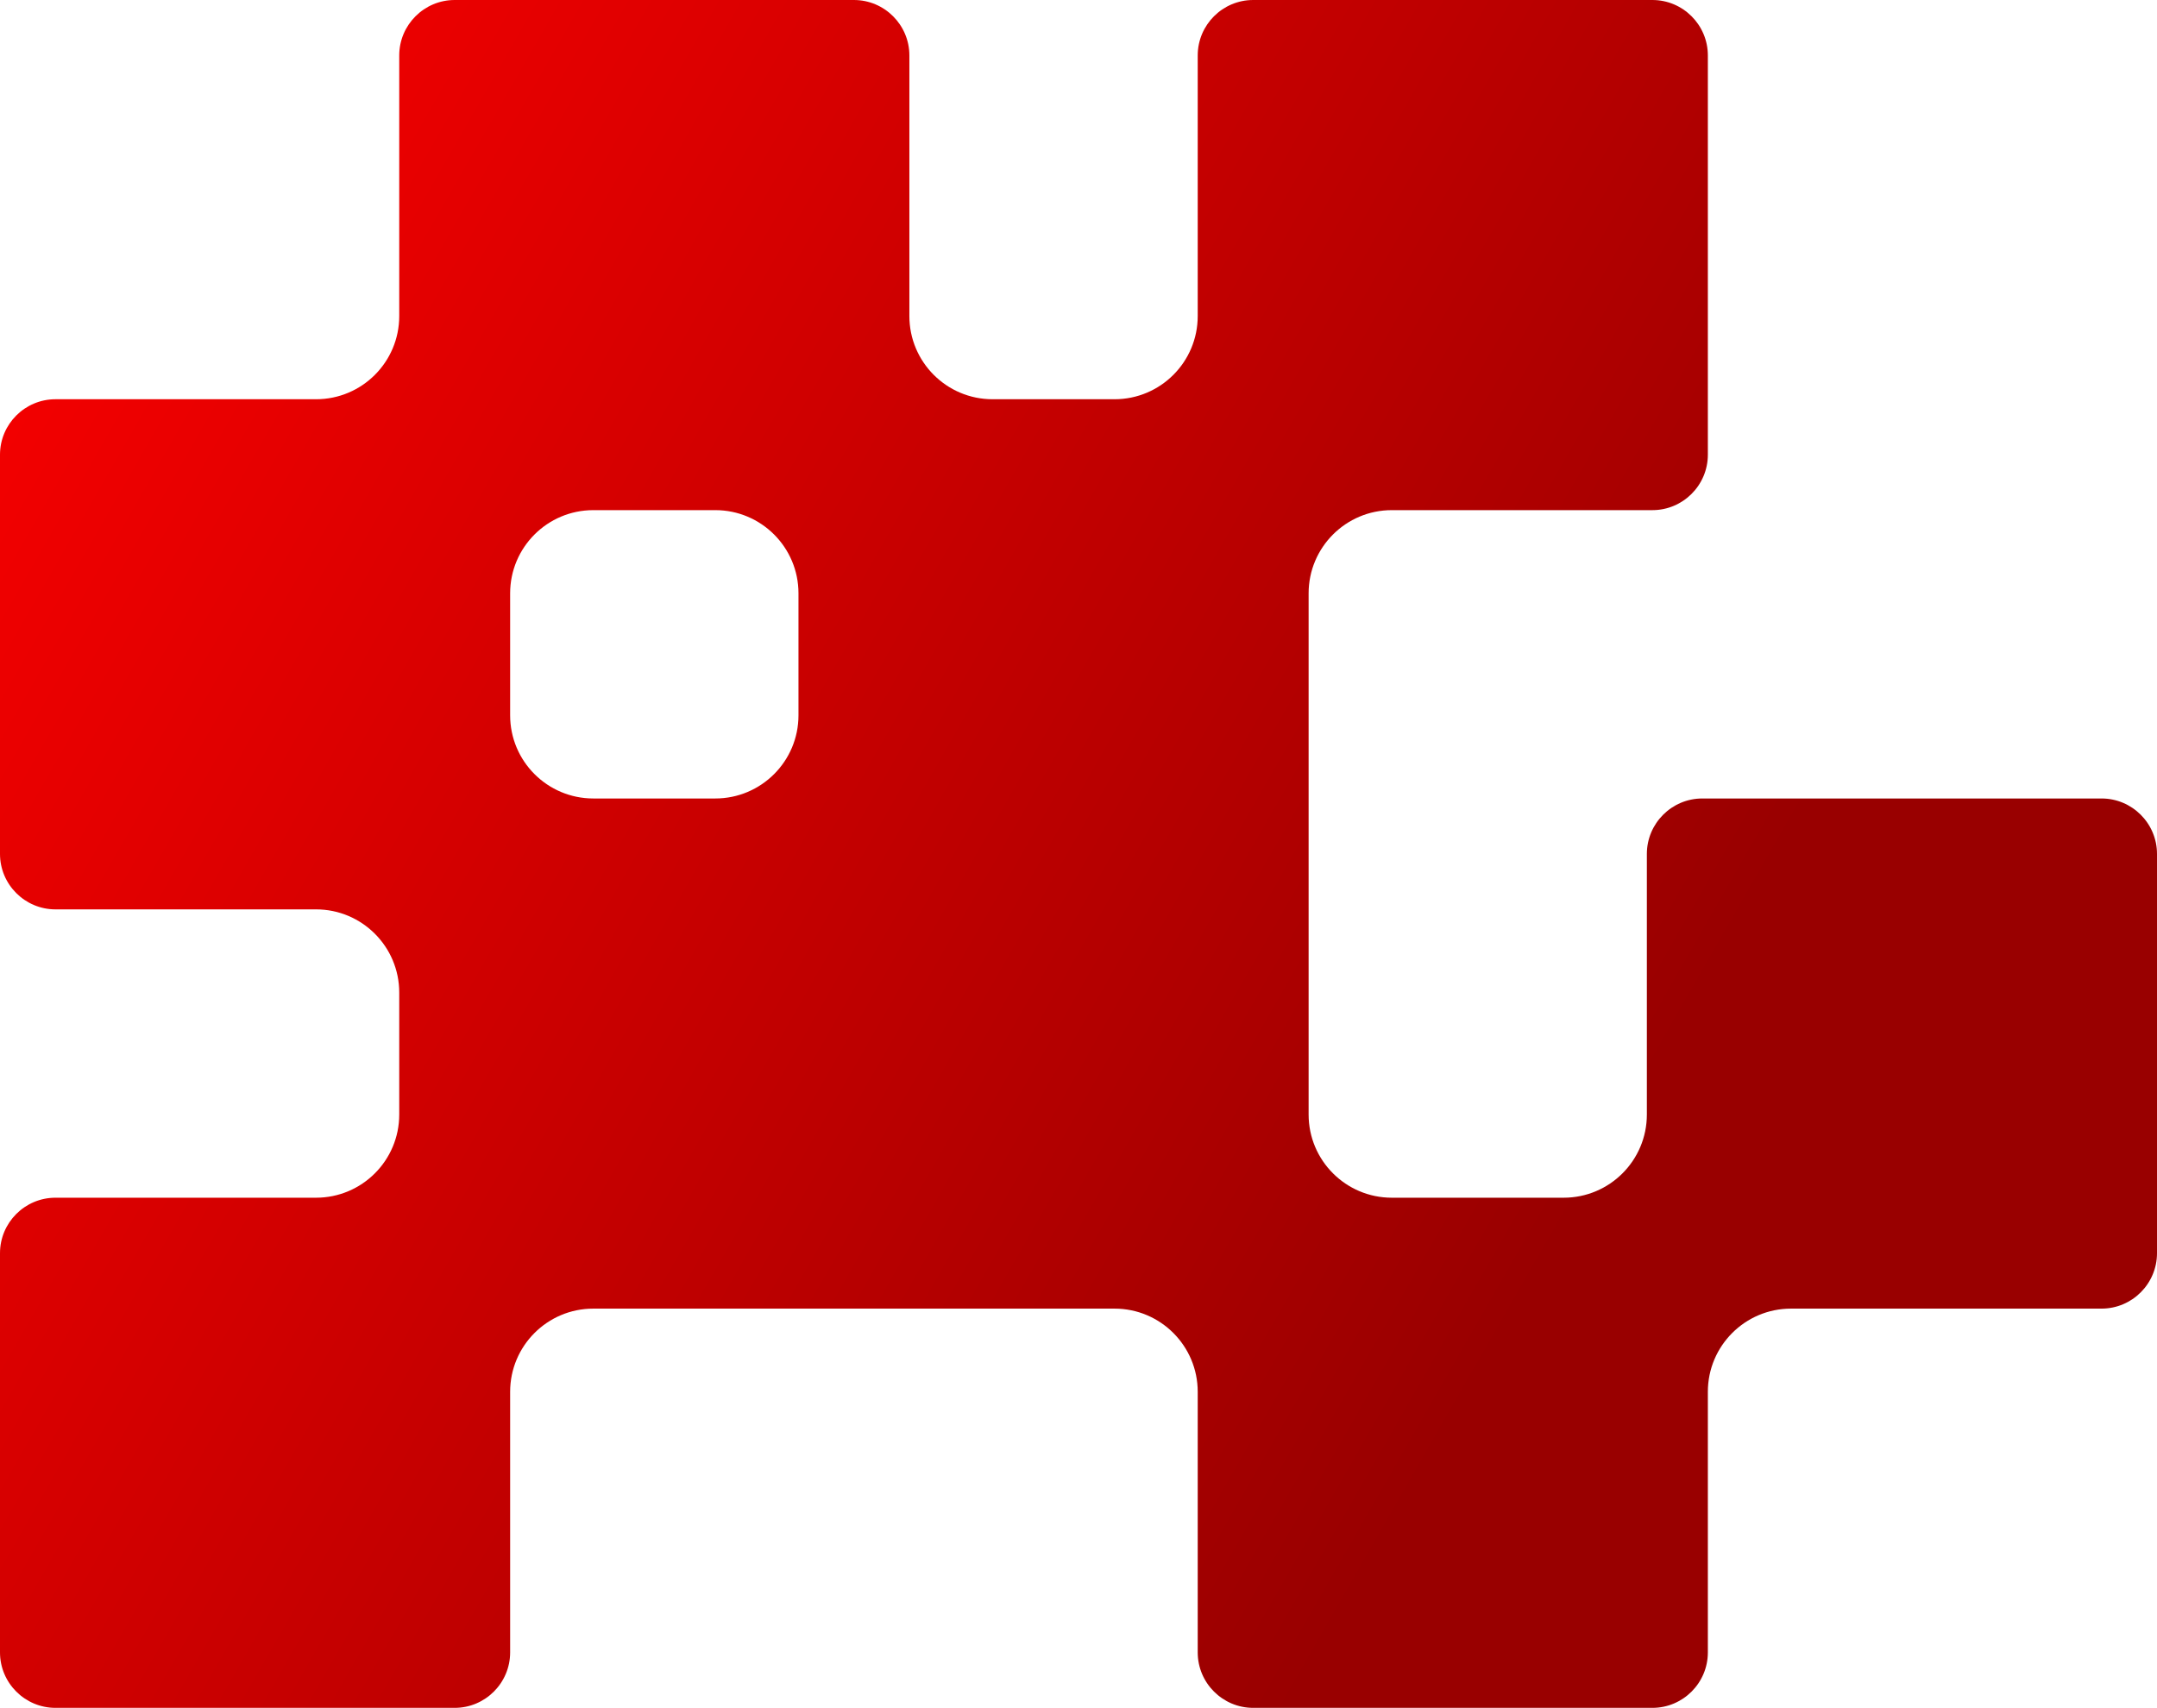 <svg width="471" height="373" viewBox="0 0 471 373" fill="none" xmlns="http://www.w3.org/2000/svg">
<path d="M471 273.695C471 280.368 465.564 285.805 458.892 285.805L391.087 285.805C381.062 285.805 372.925 293.943 372.925 303.971L372.925 360.89C372.925 367.562 367.489 373 360.818 373L273.64 373C266.969 373 261.532 367.562 261.532 360.89L261.532 303.971C261.532 293.943 253.396 285.805 243.37 285.805L129.555 285.805C119.53 285.805 111.393 293.943 111.393 303.971L111.393 360.89C111.393 367.562 105.957 373 99.285 373L12.108 373C5.436 373 -2.37683e-07 367.562 -5.29362e-07 360.89L-4.34077e-06 273.695C-4.63245e-06 267.022 5.436 261.584 12.108 261.584L69.015 261.584C79.041 261.584 87.177 253.446 87.177 243.419L87.177 216.776C87.177 206.749 79.041 198.61 69.015 198.61L12.108 198.61C5.436 198.61 -7.86049e-06 193.173 -8.15217e-06 186.5L-1.19636e-05 99.305C-1.22553e-05 92.632 5.436 87.195 12.108 87.195L69.015 87.195C79.041 87.195 87.177 79.057 87.177 69.029L87.177 12.11C87.177 5.438 92.614 2.64693e-05 99.285 2.61777e-05L186.463 2.2367e-05C193.134 2.20754e-05 198.571 5.438 198.571 12.11L198.571 69.029C198.571 79.057 206.707 87.195 216.733 87.195L243.37 87.195C253.396 87.195 261.532 79.057 261.532 69.029L261.532 12.11C261.532 5.438 266.969 1.8848e-05 273.64 1.85564e-05L360.817 1.47457e-05C367.489 1.44541e-05 372.925 5.438 372.925 12.11L372.925 99.305C372.925 105.978 367.489 111.416 360.817 111.416L303.91 111.416C293.885 111.416 285.748 119.554 285.748 129.581L285.748 243.419C285.748 253.446 293.885 261.584 303.91 261.584L341.445 261.584C351.47 261.584 359.607 253.446 359.607 243.419L359.607 186.5C359.607 179.827 365.043 174.39 371.715 174.39L458.892 174.39C465.564 174.39 471 179.827 471 186.5L471 273.695ZM111.393 156.224C111.393 166.251 119.53 174.39 129.555 174.39L156.193 174.39C166.218 174.39 174.355 166.251 174.355 156.224L174.355 129.581C174.355 119.554 166.218 111.416 156.193 111.416L129.555 111.416C119.53 111.416 111.393 119.554 111.393 129.581L111.393 156.224Z" fill="url(#paint0_linear_76_36)"/>
<defs>
<linearGradient id="paint0_linear_76_36" x1="-8.521" y1="-2.89714e-05" x2="370.873" y2="217.57" gradientUnits="userSpaceOnUse">
<stop stop-color="#FF0000"/>
<stop offset="1" stop-color="#990000"/>
</linearGradient>
</defs>
</svg>
